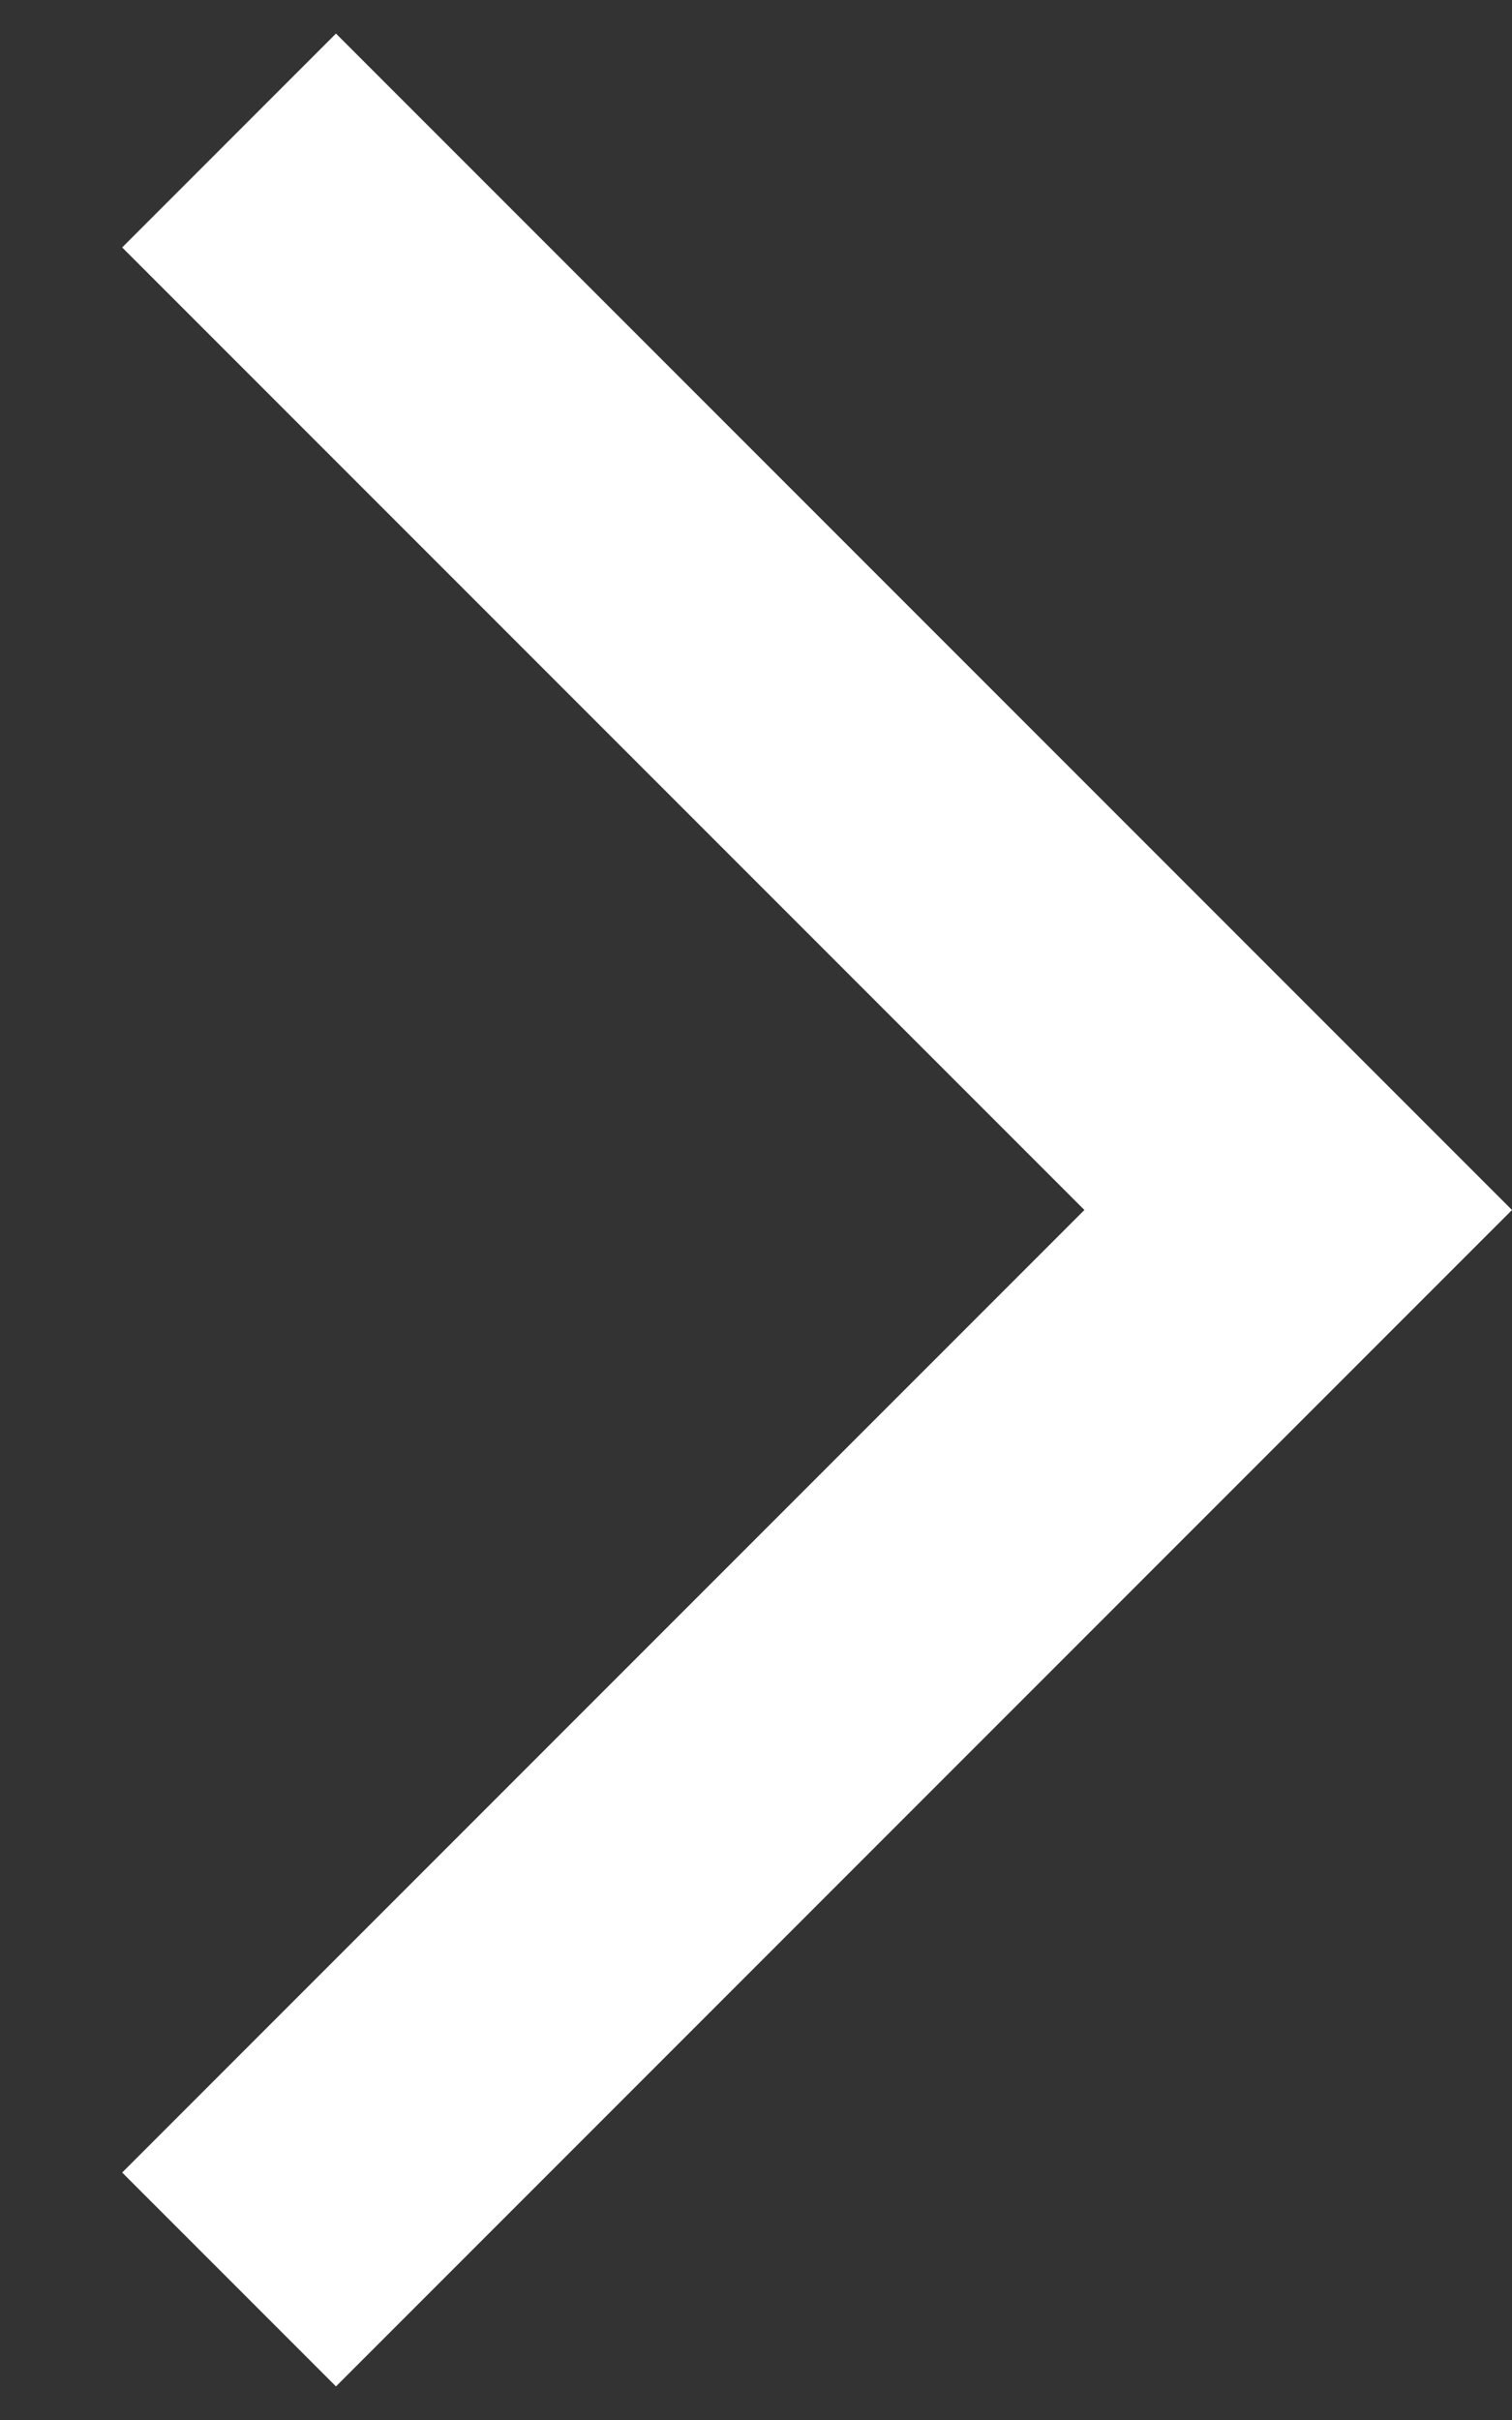 <svg width="10" height="16" viewBox="0 0 10 16" fill="none" xmlns="http://www.w3.org/2000/svg">
<rect x="0" y="0" width="10" height="16" fill="#333333" stroke="none"/>
<path fill-rule="evenodd" clip-rule="evenodd" d="M8.586 9.414L10 8L8.586 6.586L2.222 0.222L0.808 1.636L7.172 8L0.808 14.364L2.222 15.778L8.586 9.414Z" fill="#fff"/>
</svg>
